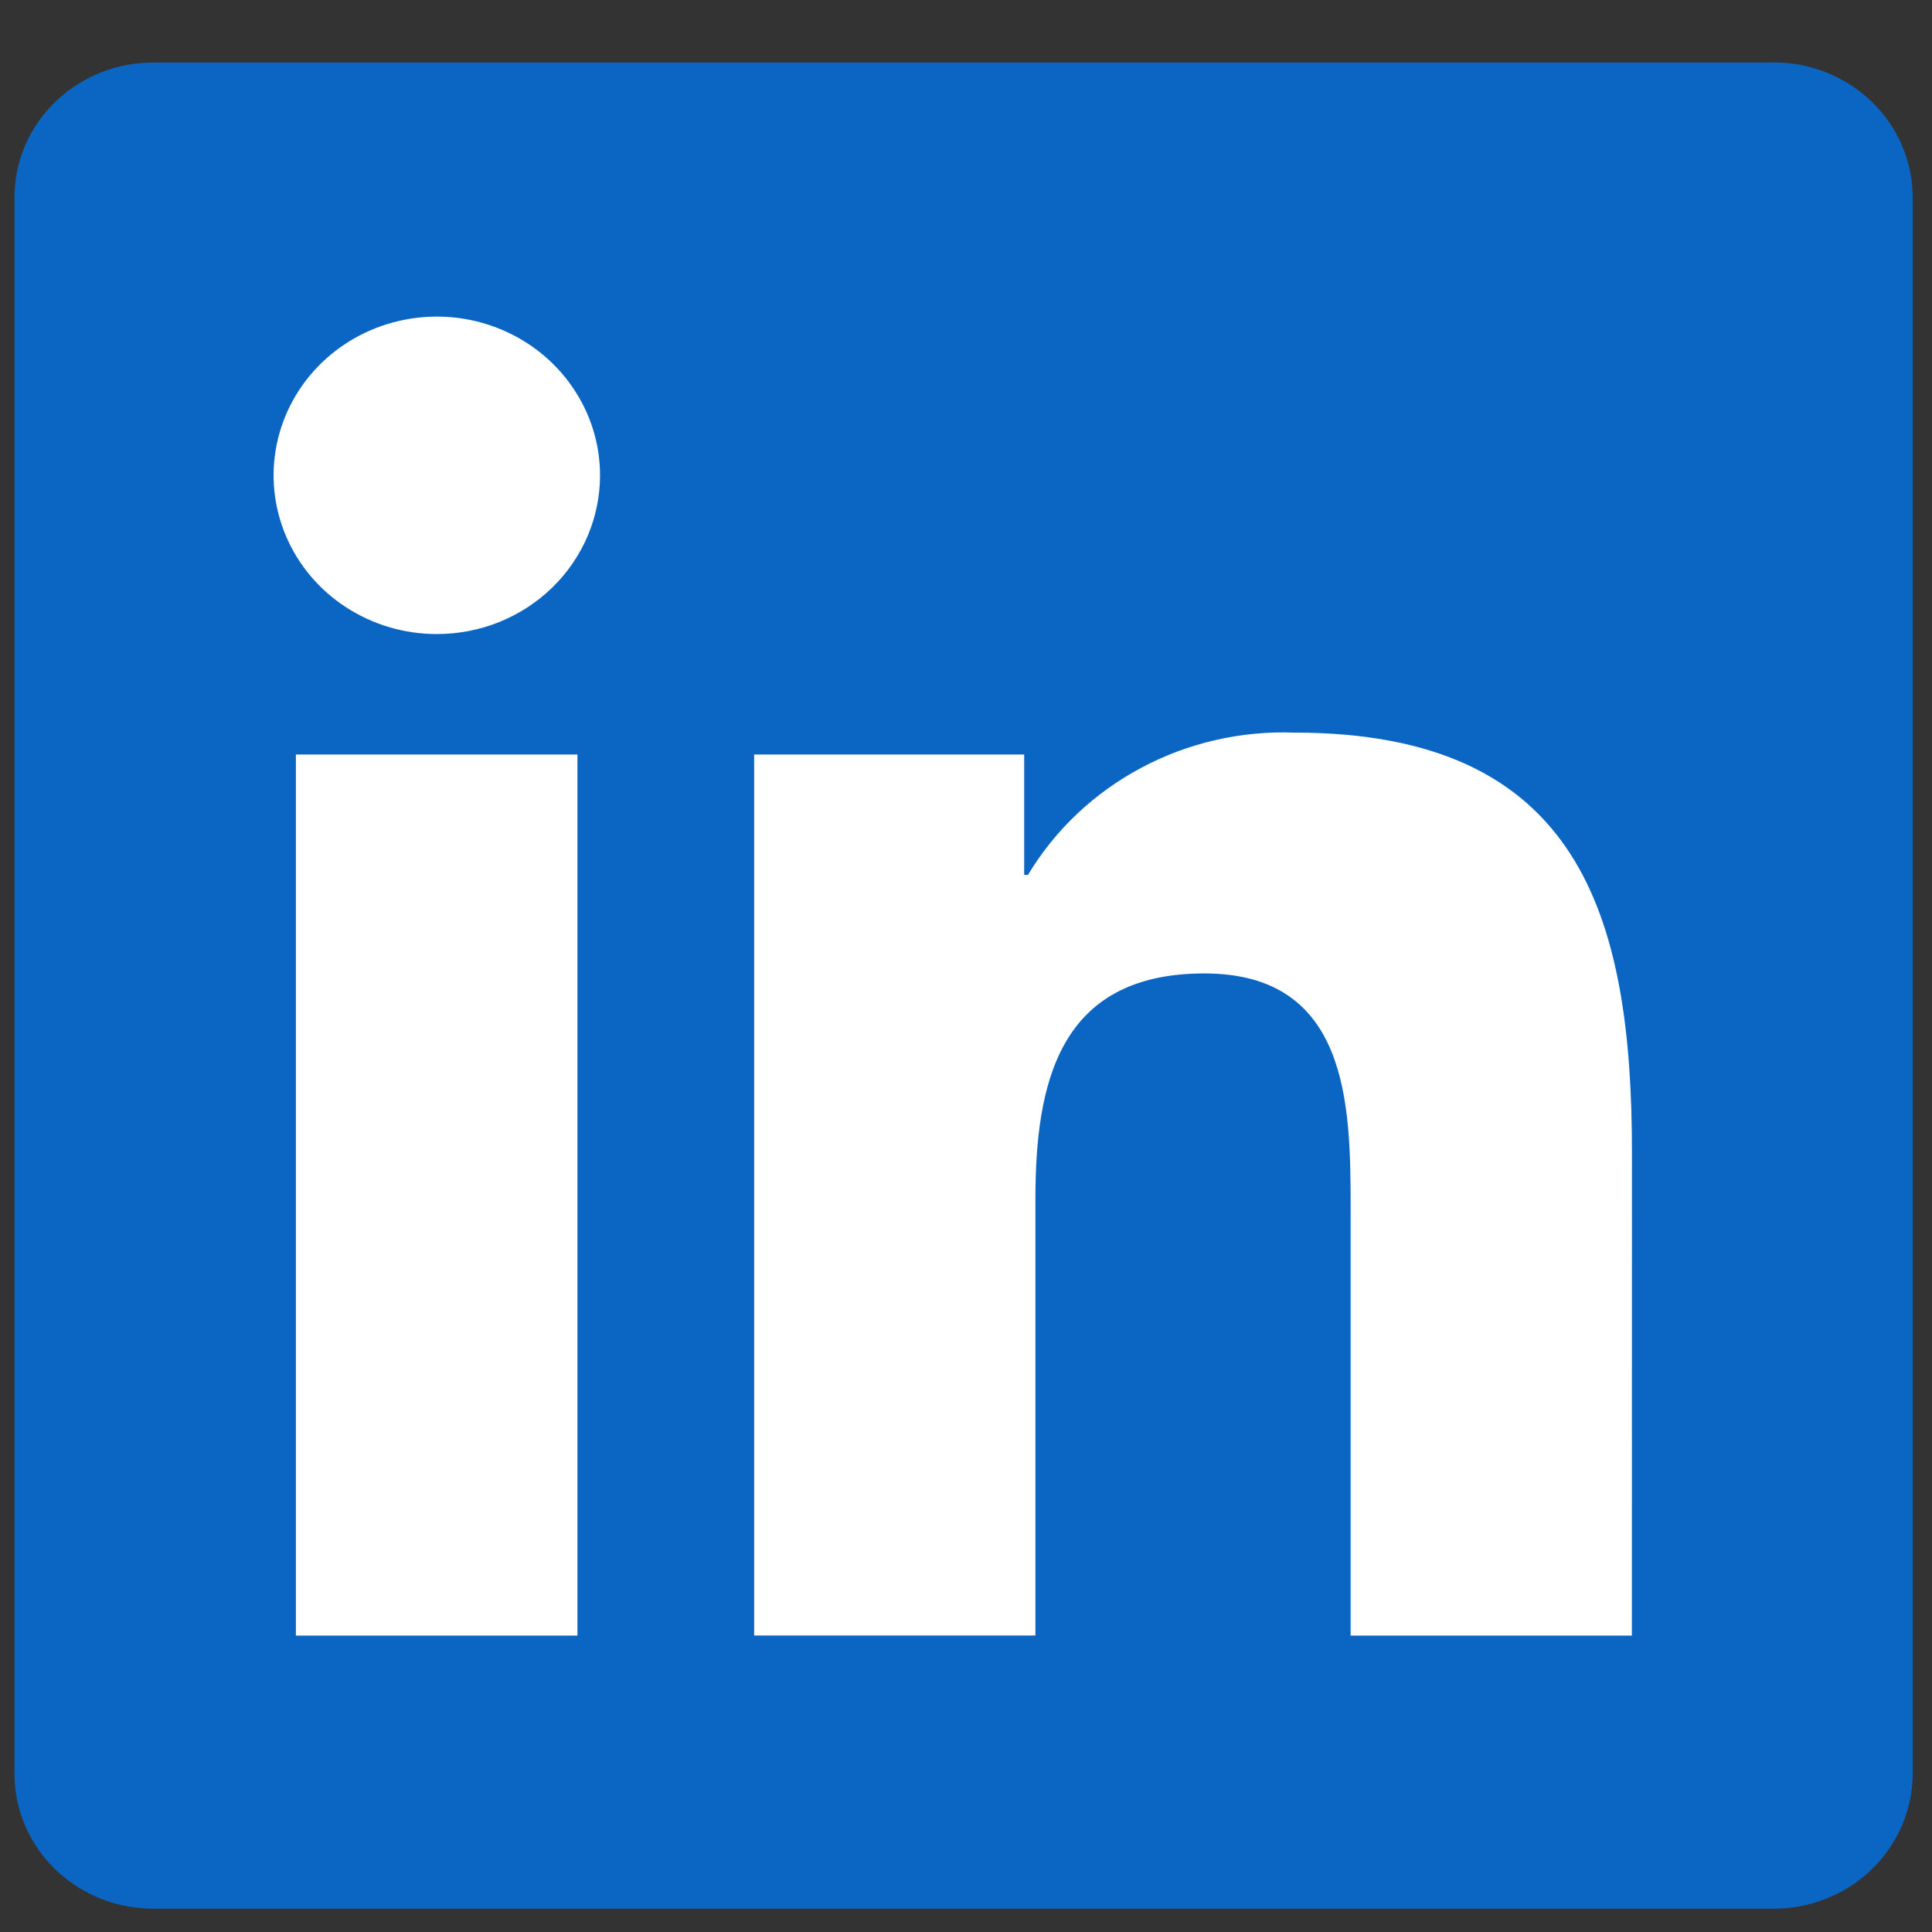 <svg width="26" height="26" viewBox="0 0 26 26" fill="none" xmlns="http://www.w3.org/2000/svg">
<rect x="0" y="0" width="26" height="26" fill="#333333" stroke="none"/>
<rect x="2.171" y="3.422" width="20.938" height="19.857" fill="white"/>
<path d="M21.961 22.011H18.176V16.245C18.176 14.87 18.151 13.1 16.207 13.1C14.236 13.1 13.934 14.598 13.934 16.145V22.01H10.149V10.154H13.783V11.774H13.834C14.197 11.169 14.723 10.672 15.354 10.335C15.985 9.997 16.699 9.833 17.419 9.859C21.255 9.859 21.962 12.313 21.962 15.506L21.961 22.011ZM5.879 8.533C5.444 8.533 5.02 8.408 4.658 8.173C4.297 7.939 4.015 7.605 3.849 7.215C3.683 6.824 3.639 6.395 3.724 5.98C3.809 5.566 4.018 5.185 4.325 4.886C4.632 4.588 5.023 4.384 5.449 4.302C5.875 4.219 6.317 4.261 6.718 4.423C7.12 4.585 7.463 4.858 7.704 5.21C7.946 5.561 8.075 5.974 8.075 6.396C8.075 6.677 8.018 6.955 7.908 7.214C7.797 7.473 7.636 7.709 7.432 7.907C7.228 8.106 6.986 8.263 6.719 8.371C6.453 8.478 6.167 8.533 5.879 8.533ZM7.771 22.011H3.982V10.154H7.771V22.011ZM23.848 0.842H2.08C1.586 0.836 1.11 1.022 0.757 1.358C0.403 1.693 0.201 2.152 0.195 2.632V23.893C0.201 24.374 0.403 24.833 0.756 25.169C1.11 25.505 1.586 25.691 2.08 25.686H23.848C24.343 25.692 24.82 25.507 25.175 25.17C25.53 24.834 25.733 24.375 25.74 23.893V2.631C25.733 2.149 25.53 1.69 25.175 1.355C24.82 1.019 24.343 0.834 23.848 0.84" fill="#0A66C2"/>
</svg>
